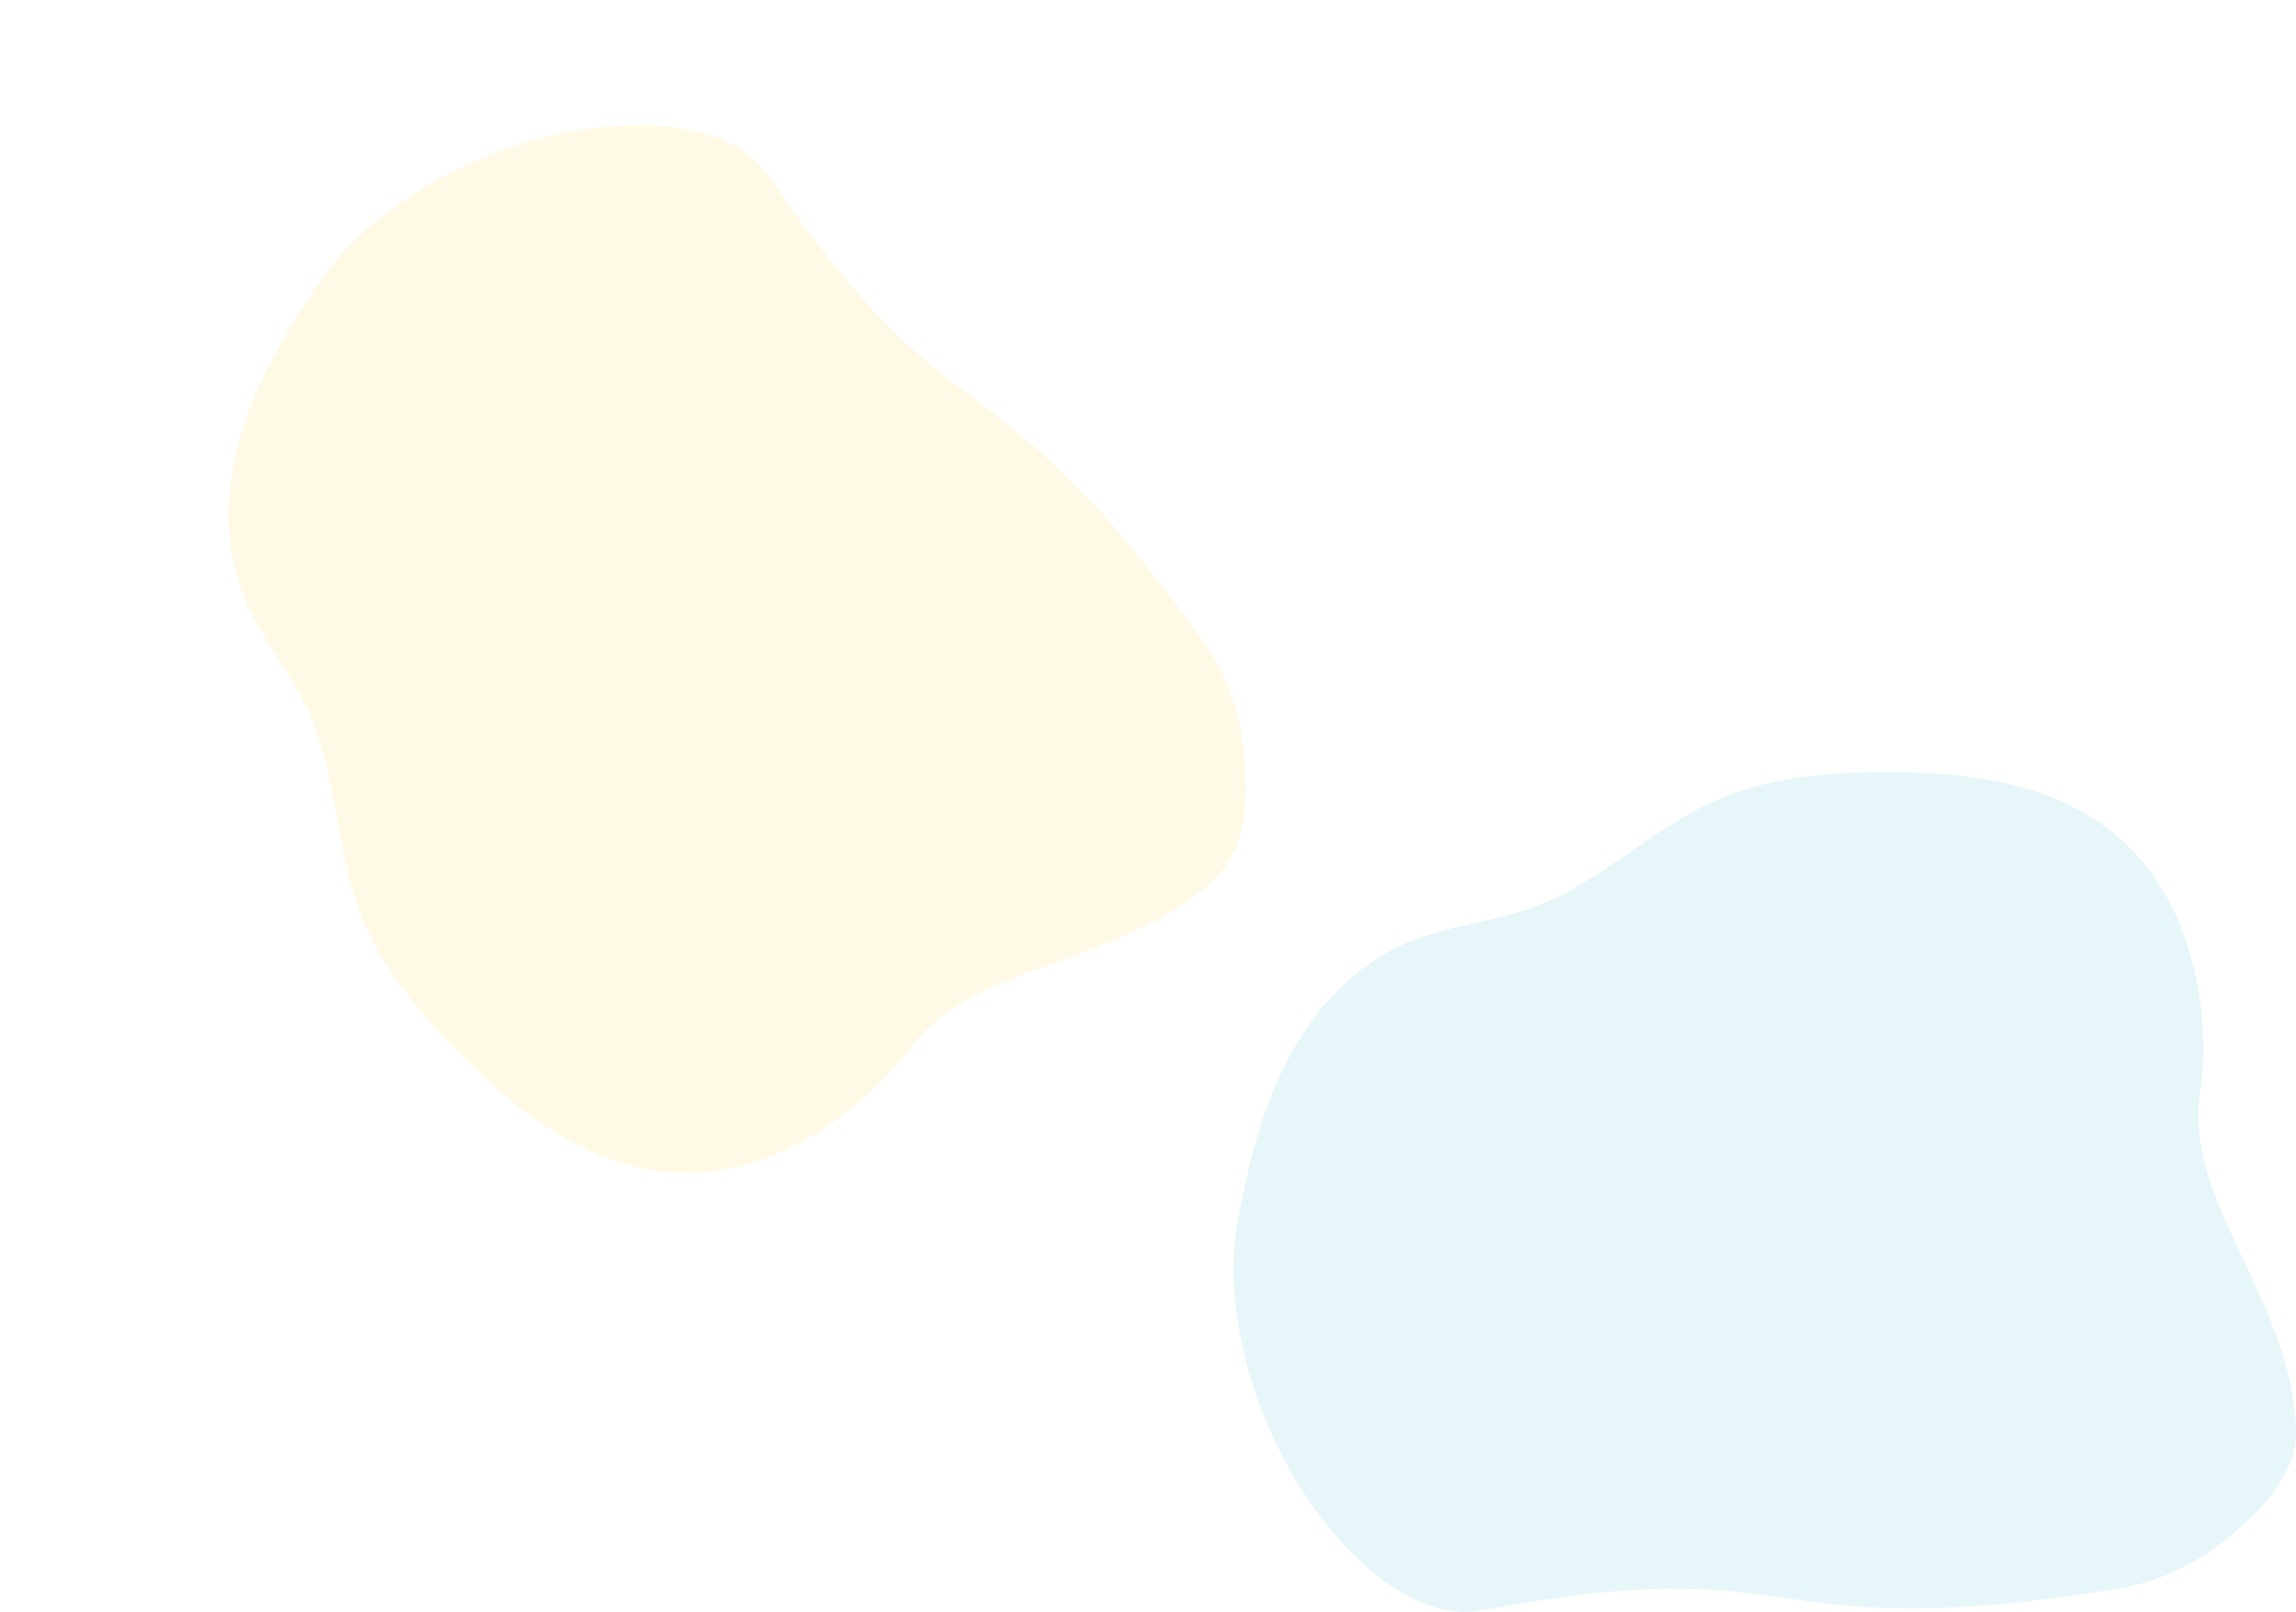 <svg xmlns="http://www.w3.org/2000/svg" width="1154" height="810" viewBox="0 0 1154 810" fill="none"><path opacity="0.1" d="M1063.84 798.531C1083.22 795.362 1101.46 787.31 1116.83 775.141C1134.91 760.966 1154.59 741.864 1153.99 718.156C1153.35 693.03 1143.92 668.825 1133.7 646.18C1119.89 615.596 1100.68 583.347 1105.77 549.29C1110.85 515.234 1104.02 474.479 1086.01 445.632C1057.54 400.2 1007.72 389.178 957.9 388.115C924.981 387.442 891.102 389.391 861.102 402.893C829.571 417.069 804.162 443.293 772.133 455.449C750.781 463.458 727.435 465.053 706.545 474.054C680.246 485.43 659.961 507.969 646.83 533.343C633.698 558.717 627.007 586.891 621.918 614.852C613.591 662.127 633.378 721.168 661.883 759.867C680.887 785.596 712.702 815.4 745.407 809.162C911.921 777.693 879.927 828.264 1063.84 798.531Z" fill="#00A9C1"></path><path opacity="0.1" d="M603.935 321.148C615.358 337.058 622.524 355.623 624.75 375.078C627.465 397.863 627.822 425.265 610.612 441.622C592.373 458.957 568.588 469.44 545.353 478.268C513.965 490.18 477.582 499.456 457.062 527.154C436.542 554.853 402.873 578.884 369.752 586.605C317.51 598.688 274.57 571.352 238.679 536.967C214.986 514.227 192.472 488.953 180.872 458.237C168.67 425.964 169.314 389.479 155.33 358.285C145.94 337.556 130.604 319.962 122.244 298.857C111.749 272.256 113.398 241.994 122.099 214.77C130.8 187.546 146.026 162.883 162.231 139.5C189.825 100.16 245.575 72.32 293.075 65.028C324.691 60.218 368.228 61.557 386.878 89.039C482.037 228.753 495.273 170.39 603.935 321.148Z" fill="#FFC000"></path></svg>
